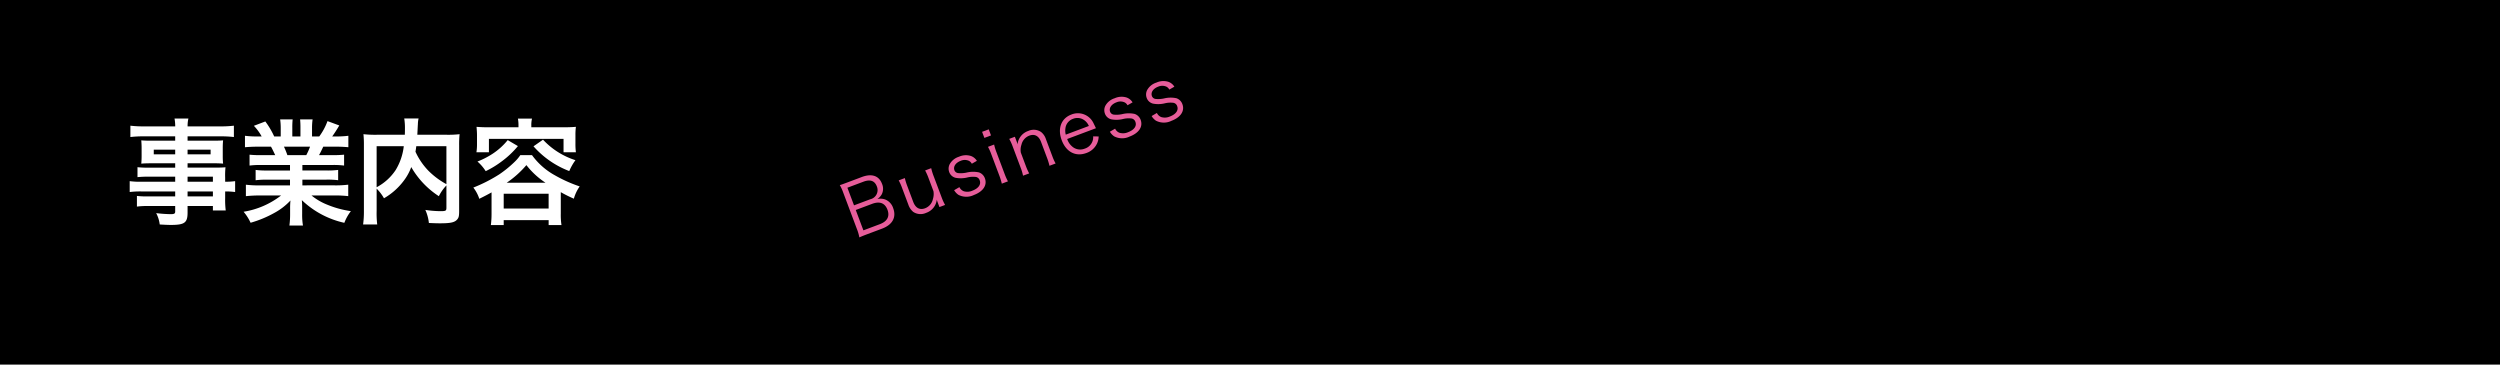 <svg xmlns="http://www.w3.org/2000/svg" width="480" height="70" viewBox="0 0 480 70"><defs><style>.a{fill:#fff;}.b{fill:#e75d9a;}</style></defs><rect width="480" height="70"/><path class="a" d="M33.637,33.923H28.423a18.292,18.292,0,0,0-2.025.088V32.1a16.484,16.484,0,0,0,2.069.088h5.17v-.836H28.973c-.792,0-1.343.022-1.848.066.043-.463.065-.925.065-1.475V28.488c0-.616-.022-1.011-.065-1.54.572.044,1.034.066,1.87.066h4.642v-.836H27.608a21.215,21.215,0,0,0-2.574.132V24.132a20.414,20.414,0,0,0,2.707.132h5.9a8.12,8.12,0,0,0-.132-1.5h2.663a6.215,6.215,0,0,0-.154,1.5H42.2a20.636,20.636,0,0,0,2.706-.132V26.31a21.215,21.215,0,0,0-2.574-.132H36.014v.836h4.972c.837,0,1.321-.022,1.848-.066a15.317,15.317,0,0,0-.065,1.54V29.94a14.214,14.214,0,0,0,.065,1.475c-.483-.044-1.055-.066-1.759-.066H36.014v.836h4.928c1.3,0,1.739-.022,2.355-.066a14.887,14.887,0,0,0-.066,2v.771a12.268,12.268,0,0,0,1.914-.111v2.09a13.248,13.248,0,0,0-1.914-.109v1.276a16.541,16.541,0,0,0,.11,2.376H40.876v-.858H36.014v1.232c0,1.981-.55,2.4-3.235,2.4-.528,0-1.408-.044-2.112-.088a6.26,6.26,0,0,0-.682-2.179,24.949,24.949,0,0,0,2.794.2c.682,0,.858-.11.858-.506V39.556h-5.17a14.987,14.987,0,0,0-2.178.11V37.619a15.729,15.729,0,0,0,2.089.089h5.259v-.946H27.322a15.792,15.792,0,0,0-2.42.109v-2.09a15.058,15.058,0,0,0,2.376.111h6.359ZM29.523,28.73v.9h4.114v-.9Zm6.491.9h4.423v-.9H36.014Zm4.862,5.259v-.969H36.014v.969Zm-4.862,2.816h4.862v-.946H36.014Z"/><path class="a" d="M50.181,31.679a16.348,16.348,0,0,0-2.267.11V29.7a19.766,19.766,0,0,0,2.267.088h2.662c-.33-.7-.572-1.21-.814-1.628H49.652c-1.078,0-1.914.044-2.618.111v-2.2a18.643,18.643,0,0,0,2.508.132h.7a9.334,9.334,0,0,0-1.5-2.047l2.2-.836A15.6,15.6,0,0,1,52.645,26.2H53.9V24.638a12.225,12.225,0,0,0-.11-1.716h2.4a14.8,14.8,0,0,0-.066,1.628V26.2h1.562V24.55a15.669,15.669,0,0,0-.066-1.628h2.4a11.551,11.551,0,0,0-.11,1.716V26.2h1.386a11.707,11.707,0,0,0,1.584-2.948l2.267.836c-.528.88-.88,1.43-1.364,2.112H64.4a17.839,17.839,0,0,0,2.486-.132v2.2c-.682-.067-1.54-.111-2.618-.111h-2.2c-.419.88-.507,1.078-.815,1.628H63.8a19.991,19.991,0,0,0,2.266-.088v2.091a16.158,16.158,0,0,0-2.266-.11H58.058v1.056h4.6a15.975,15.975,0,0,0,2.267-.11V34.6a16.311,16.311,0,0,0-2.267-.11h-4.6v1.1H64.2a19.234,19.234,0,0,0,2.662-.133v2.2a23.51,23.51,0,0,0-2.64-.133H59.8a11.385,11.385,0,0,0,2.993,1.761,18.882,18.882,0,0,0,4.576,1.254,8.712,8.712,0,0,0-1.254,2.244,17.17,17.17,0,0,1-8.163-4.356A15.059,15.059,0,0,1,58.014,40v1.078a12.529,12.529,0,0,0,.154,2.223h-2.6a16.42,16.42,0,0,0,.133-2.245V40a14.8,14.8,0,0,1,.066-1.5A12.258,12.258,0,0,1,52.6,40.92a21.273,21.273,0,0,1-4.489,1.849,8.99,8.99,0,0,0-1.342-2.113,15.809,15.809,0,0,0,7.2-3.125H49.873a23.929,23.929,0,0,0-2.663.133v-2.2a20.227,20.227,0,0,0,2.641.133h5.83v-1.1H51.325a15.952,15.952,0,0,0-2.244.11v-1.98a15.614,15.614,0,0,0,2.244.11h4.356V31.679Zm8.625-1.893a12.831,12.831,0,0,0,.726-1.628H54.515a14.042,14.042,0,0,1,.66,1.628Z"/><path class="a" d="M85.712,35.6a8.4,8.4,0,0,0-1.452,2.068,16.353,16.353,0,0,1-5.3-5.589,9.838,9.838,0,0,1-1.057,2.09,12.608,12.608,0,0,1-4.18,3.9,8.266,8.266,0,0,0-1.408-1.849V40.48a18.02,18.02,0,0,0,.11,2.619H69.716a18.479,18.479,0,0,0,.154-2.663V27.9a19.392,19.392,0,0,0-.088-2.135,20.9,20.9,0,0,0,2.552.11h5.392c.022-.506.022-.814.022-1.188a11.3,11.3,0,0,0-.133-1.937h2.751a5.212,5.212,0,0,0-.132,1.1c-.022.307-.022.307-.066,1.21-.022.462-.022.462-.044.814h5.61a19.088,19.088,0,0,0,2.509-.11,18.888,18.888,0,0,0-.088,2.135V40.5c0,.924-.066,1.254-.33,1.584-.484.616-1.276.792-3.345.792-.594,0-1.254-.022-2.134-.065a8.194,8.194,0,0,0-.682-2.509,20.586,20.586,0,0,0,2.86.242c1.079,0,1.188-.066,1.188-.7Zm-13.4.351a9.984,9.984,0,0,0,3.652-3.3,11.211,11.211,0,0,0,1.562-4.576H72.313Zm7.613-7.877c-.066.55-.088.66-.155,1.056a12.947,12.947,0,0,0,2.487,3.653,14.883,14.883,0,0,0,3.454,2.575V28.07Z"/><path class="a" d="M94.378,36.938c-.792.44-1.21.66-2.354,1.232a6.975,6.975,0,0,0-1.144-2.156,28.99,28.99,0,0,0,4.973-2.531,21.6,21.6,0,0,0,2.926-2.377,7.888,7.888,0,0,0,1.122-1.32h2.245a13.357,13.357,0,0,0,4.356,3.851,26.8,26.8,0,0,0,4.8,2.156,7.568,7.568,0,0,0-1.122,2.354,24.183,24.183,0,0,1-2.509-1.253V41.03a12.584,12.584,0,0,0,.133,2.178h-2.465v-.945H96.711v.945H94.247a16.59,16.59,0,0,0,.131-2.2Zm5.171-12.785a6.939,6.939,0,0,0-.11-1.385h2.707a5.387,5.387,0,0,0-.132,1.385v.286h6.116c.881,0,1.629-.021,2.443-.087a11.974,11.974,0,0,0-.088,1.606v1.628a12.656,12.656,0,0,0,.088,1.65H108.2V26.662H93.873v2.574h-2.4a9.737,9.737,0,0,0,.11-1.65V25.958c0-.572-.044-1.078-.088-1.606.793.066,1.541.087,2.421.087h5.632Zm-.11,3.895a17.188,17.188,0,0,1-3.058,2.9,18.325,18.325,0,0,1-3.125,1.915,8.291,8.291,0,0,0-1.584-1.848,15.807,15.807,0,0,0,2.883-1.475,12.752,12.752,0,0,0,2.926-2.64ZM96.711,40.04h8.625V37.2H96.711Zm8.031-4.951a15.2,15.2,0,0,1-3.675-3.388,18.746,18.746,0,0,1-3.784,3.388Zm-.484-8.273a14.494,14.494,0,0,0,6.227,3.939,10.53,10.53,0,0,0-1.188,2.09,17.464,17.464,0,0,1-6.865-4.753Z"/><path class="b" d="M166.423,45c-.576.217-.979.382-1.428.58a8.6,8.6,0,0,0-.492-1.67l-2.635-7.015a7.986,7.986,0,0,0-.627-1.351c.417-.127.679-.226,1.44-.511l2.793-1.049c1.9-.714,3.289-.247,3.869,1.3a2.366,2.366,0,0,1-.048,2.024,2.807,2.807,0,0,1-.839.914,2.592,2.592,0,0,1,1.48.072,2.632,2.632,0,0,1,1.551,1.662c.659,1.757-.12,3.188-2.127,3.941Zm.643-6.735a1.81,1.81,0,0,0,1.287-2.474c-.41-1.088-1.272-1.393-2.571-.905L162.7,36.042l1.272,3.384Zm-1.293,5.961,3.162-1.187c1.428-.537,1.933-1.5,1.461-2.764-.489-1.3-1.5-1.68-2.956-1.133l-3.134,1.176Z"/><path class="b" d="M180.05,38.909a4.18,4.18,0,0,1-.178-.592,3.058,3.058,0,0,1-2.062,2.555,2.549,2.549,0,0,1-2.463-.183,3.069,3.069,0,0,1-.939-1.382l-1.216-3.24a10.083,10.083,0,0,0-.643-1.434l1.18-.443a10.873,10.873,0,0,0,.465,1.516l1.147,3.056c.438,1.167,1.249,1.611,2.271,1.226a2.4,2.4,0,0,0,1.5-1.745,3.264,3.264,0,0,0,.112-1.537l-.951-2.531a10.83,10.83,0,0,0-.648-1.447l1.166-.439a10.563,10.563,0,0,0,.466,1.517l1.541,4.1a9.623,9.623,0,0,0,.661,1.443l-1.088.409Z"/><path class="b" d="M184.206,35.927a1.578,1.578,0,0,0,.818.785,2.37,2.37,0,0,0,1.694-.112c1.141-.429,1.68-1.185,1.389-1.959a.943.943,0,0,0-.711-.661,4.52,4.52,0,0,0-1.725.11,5.344,5.344,0,0,1-2.2.047,1.722,1.722,0,0,1-1.225-1.111,1.872,1.872,0,0,1,.086-1.484,3.067,3.067,0,0,1,1.79-1.45,3.222,3.222,0,0,1,2.295-.144,2.256,2.256,0,0,1,1.143.932l-.972.559a1.274,1.274,0,0,0-.589-.572,1.914,1.914,0,0,0-1.55.015c-.958.359-1.457,1.1-1.2,1.8a.859.859,0,0,0,.717.553,5.21,5.21,0,0,0,1.622-.1,5.279,5.279,0,0,1,2.366-.036,1.854,1.854,0,0,1,1.142,1.128c.492,1.311-.317,2.542-2.114,3.216a3.285,3.285,0,0,1-2.98-.046,2.781,2.781,0,0,1-.809-.879Z"/><path class="b" d="M189.837,24.834,190.274,26,189,26.479l-.439-1.167Zm1.035,2.919a10.121,10.121,0,0,0,.465,1.516l1.541,4.1a11.018,11.018,0,0,0,.648,1.448l-1.179.443a12.247,12.247,0,0,0-.465-1.516l-1.541-4.1a10.249,10.249,0,0,0-.649-1.449Z"/><path class="b" d="M196.423,33.733a9.036,9.036,0,0,0-.452-1.521l-1.541-4.105a9.61,9.61,0,0,0-.661-1.442l1.087-.409.336.891a3.815,3.815,0,0,1,.172.58,3.041,3.041,0,0,1,2.053-2.582,2.528,2.528,0,0,1,2.469.2,2.861,2.861,0,0,1,.932,1.37l1.216,3.239a9.615,9.615,0,0,0,.644,1.434l-1.181.443a11.26,11.26,0,0,0-.464-1.515l-1.147-3.056c-.444-1.181-1.244-1.6-2.28-1.209a2.439,2.439,0,0,0-1.486,1.739,2.989,2.989,0,0,0-.115,1.526l.95,2.531a11.22,11.22,0,0,0,.648,1.447Z"/><path class="b" d="M204.9,26.688a3.173,3.173,0,0,0,1.214,1.639,2.345,2.345,0,0,0,2.185.2,2.29,2.29,0,0,0,1.588-2.347l1.054.022a3.347,3.347,0,0,1-.312,1.36,3.5,3.5,0,0,1-2.028,1.809c-2.059.774-3.9-.181-4.751-2.45-.842-2.243-.109-4.194,1.858-4.933a3.311,3.311,0,0,1,4.242,1.655c.068.139.312.631.471.974Zm4.161-2.5a2.554,2.554,0,0,0-1.3-1.352,2.275,2.275,0,0,0-1.77-.01,2.192,2.192,0,0,0-1.433,1.841,2.91,2.91,0,0,0,.071,1.185Z"/><path class="b" d="M214.1,24.7a1.564,1.564,0,0,0,.818.785,2.368,2.368,0,0,0,1.693-.112c1.141-.429,1.681-1.185,1.39-1.958a.945.945,0,0,0-.712-.66,4.5,4.5,0,0,0-1.725.108,5.327,5.327,0,0,1-2.2.047,1.719,1.719,0,0,1-1.224-1.11,1.878,1.878,0,0,1,.085-1.485,3.073,3.073,0,0,1,1.791-1.45,3.219,3.219,0,0,1,2.294-.143,2.252,2.252,0,0,1,1.144.932l-.973.56a1.274,1.274,0,0,0-.589-.572,1.913,1.913,0,0,0-1.55.013c-.957.36-1.457,1.1-1.2,1.8a.861.861,0,0,0,.716.554,5.2,5.2,0,0,0,1.623-.1,5.288,5.288,0,0,1,2.366-.035A1.847,1.847,0,0,1,219,23c.493,1.312-.317,2.543-2.114,3.218a3.29,3.29,0,0,1-2.98-.048,2.787,2.787,0,0,1-.809-.878Z"/><path class="b" d="M222.122,21.688a1.58,1.58,0,0,0,.818.786,2.385,2.385,0,0,0,1.695-.113c1.14-.428,1.679-1.184,1.389-1.959a.946.946,0,0,0-.712-.66,4.52,4.52,0,0,0-1.725.11,5.352,5.352,0,0,1-2.2.046,1.722,1.722,0,0,1-1.226-1.11,1.872,1.872,0,0,1,.087-1.484,3.065,3.065,0,0,1,1.789-1.45,3.225,3.225,0,0,1,2.3-.144,2.254,2.254,0,0,1,1.142.932l-.972.559a1.277,1.277,0,0,0-.588-.572,1.916,1.916,0,0,0-1.551.015c-.958.359-1.457,1.1-1.2,1.8a.86.86,0,0,0,.717.554,5.249,5.249,0,0,0,1.623-.1,5.3,5.3,0,0,1,2.366-.037,1.852,1.852,0,0,1,1.141,1.128c.493,1.312-.317,2.542-2.114,3.217a3.285,3.285,0,0,1-2.98-.047,2.77,2.77,0,0,1-.809-.879Z"/></svg>